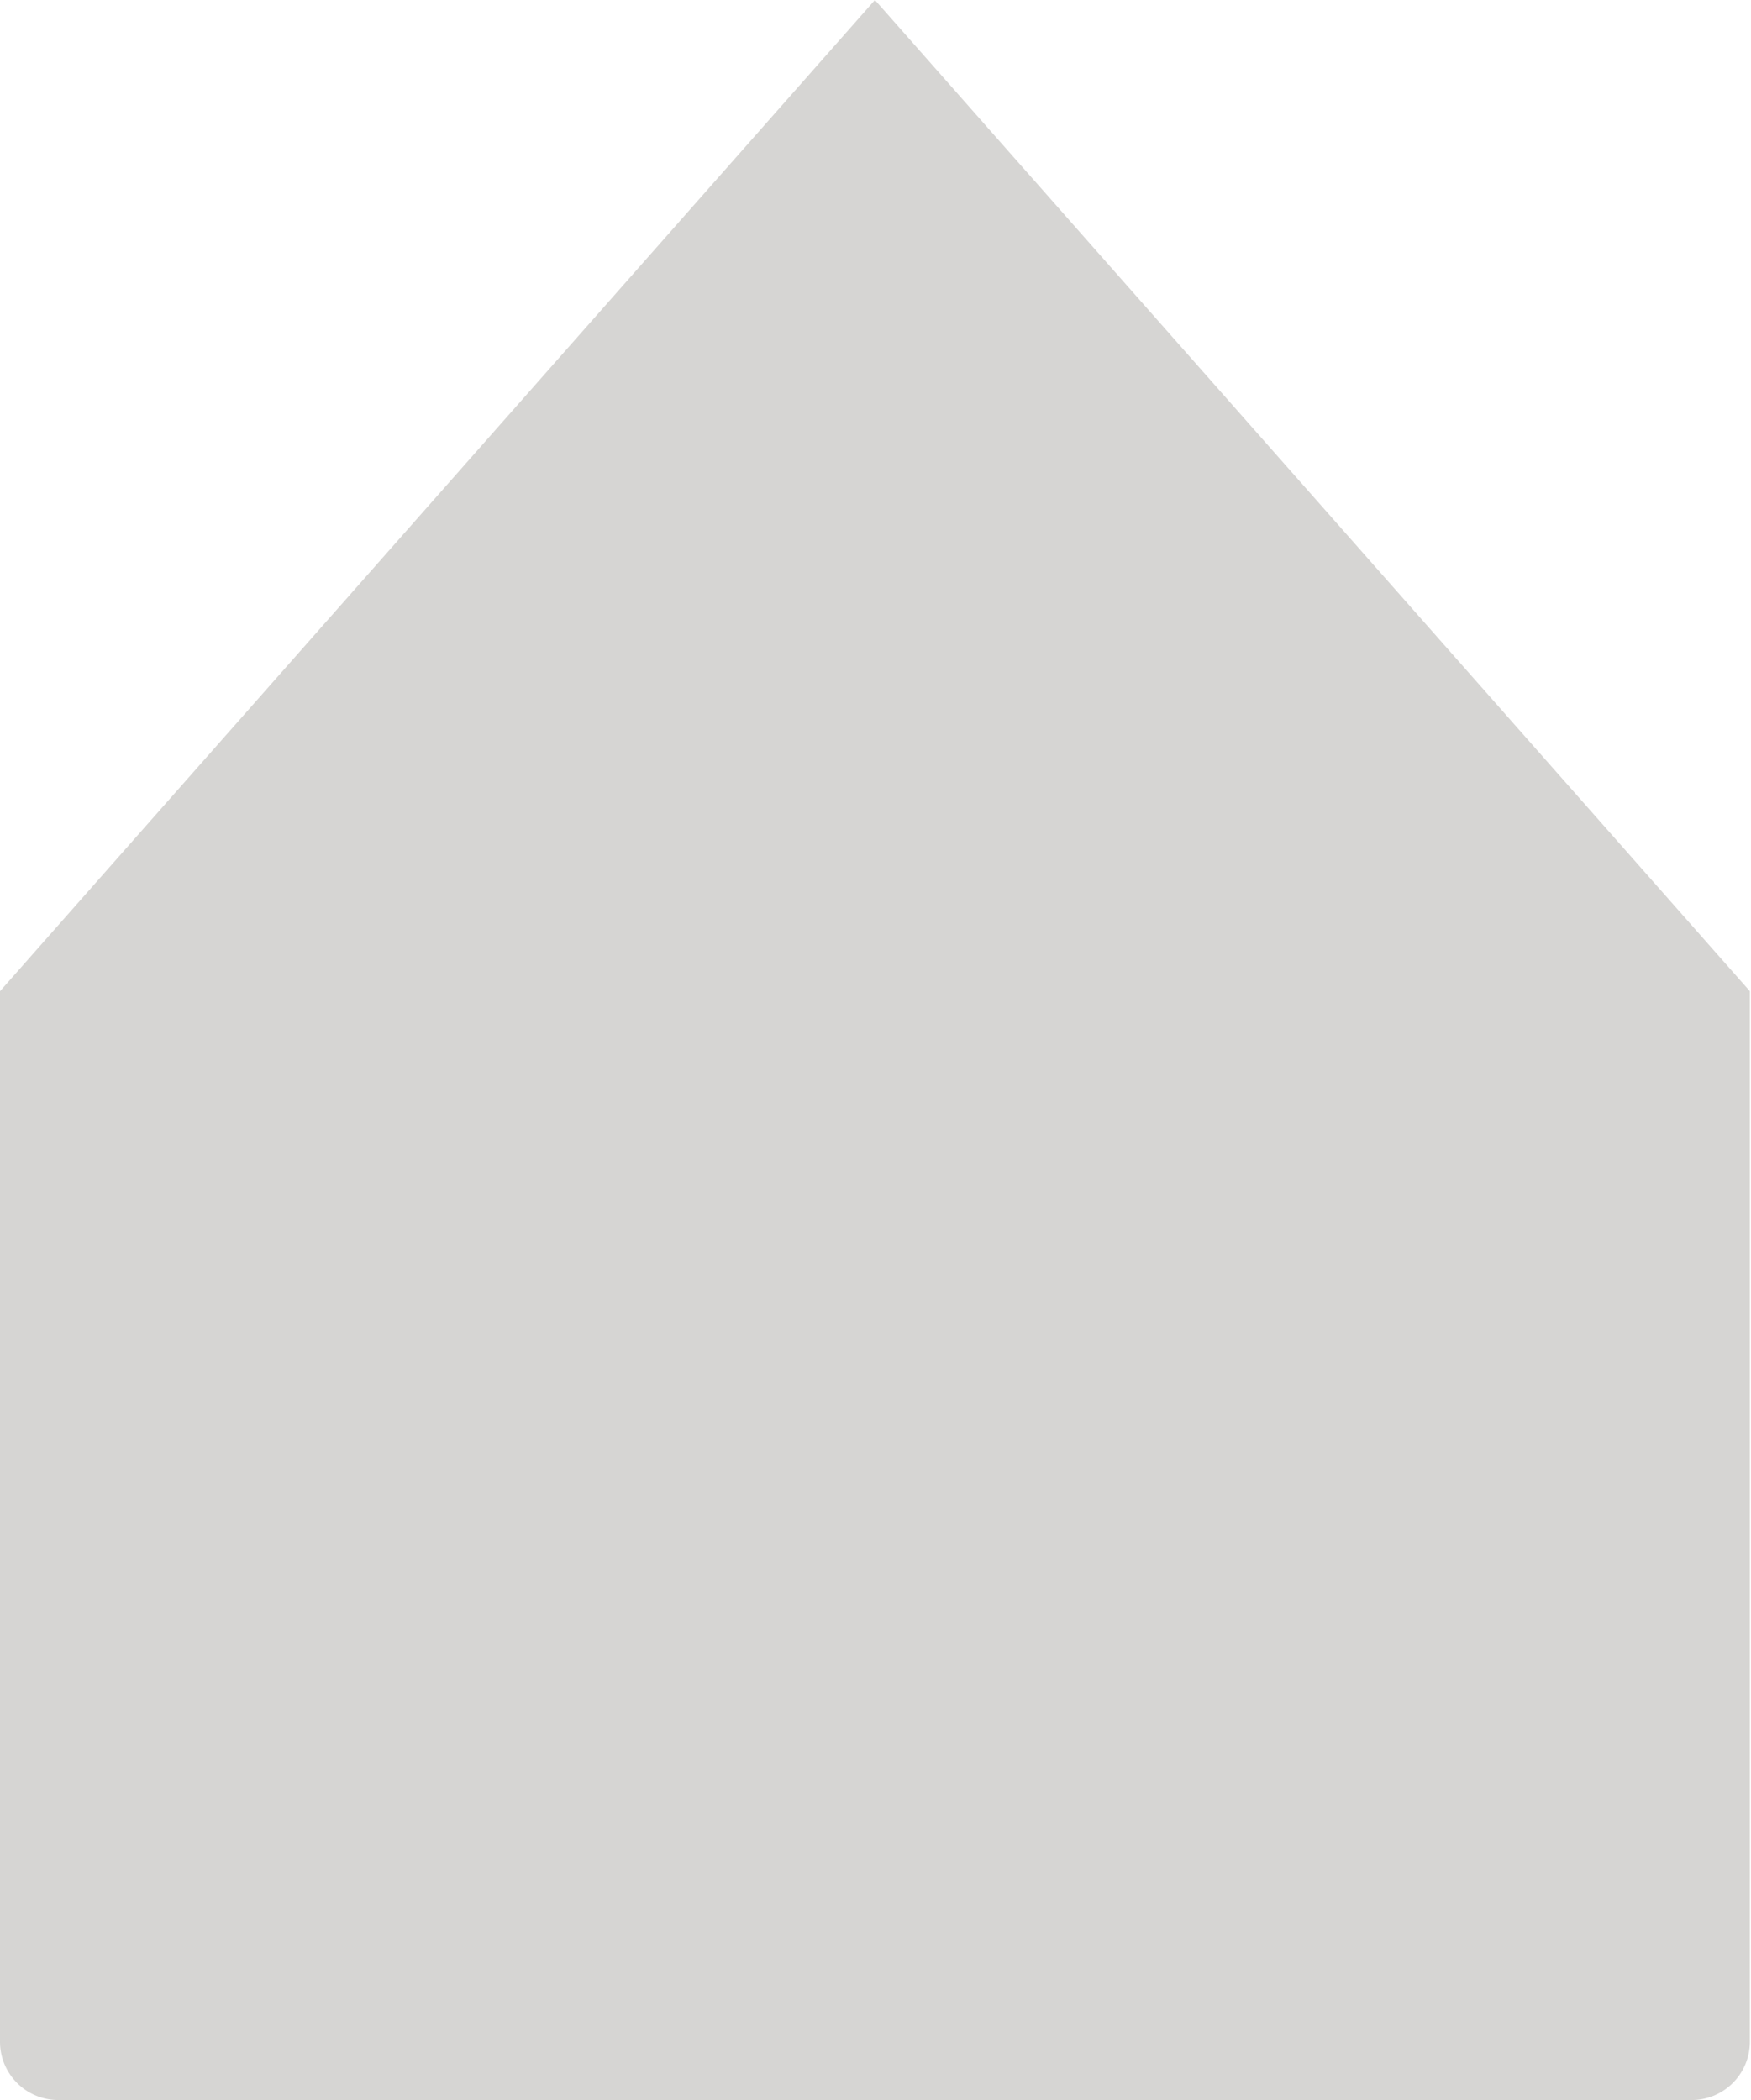 <svg xmlns="http://www.w3.org/2000/svg" viewBox="0 0 15.63 18.75"><defs><style>.cls-1{fill:#d6d5d3;}</style></defs><title>m_nav_home</title><g id="レイヤー_2" data-name="レイヤー 2"><g id="contents"><g id="icon_data" data-name="icon data"><path class="cls-1" d="M5.21,18.75H15.1a.52.52,0,0,0,.52-.52V8.85L7.81,0,0,8.85v9.38a.52.52,0,0,0,.52.52H5.21"/></g></g></g></svg>